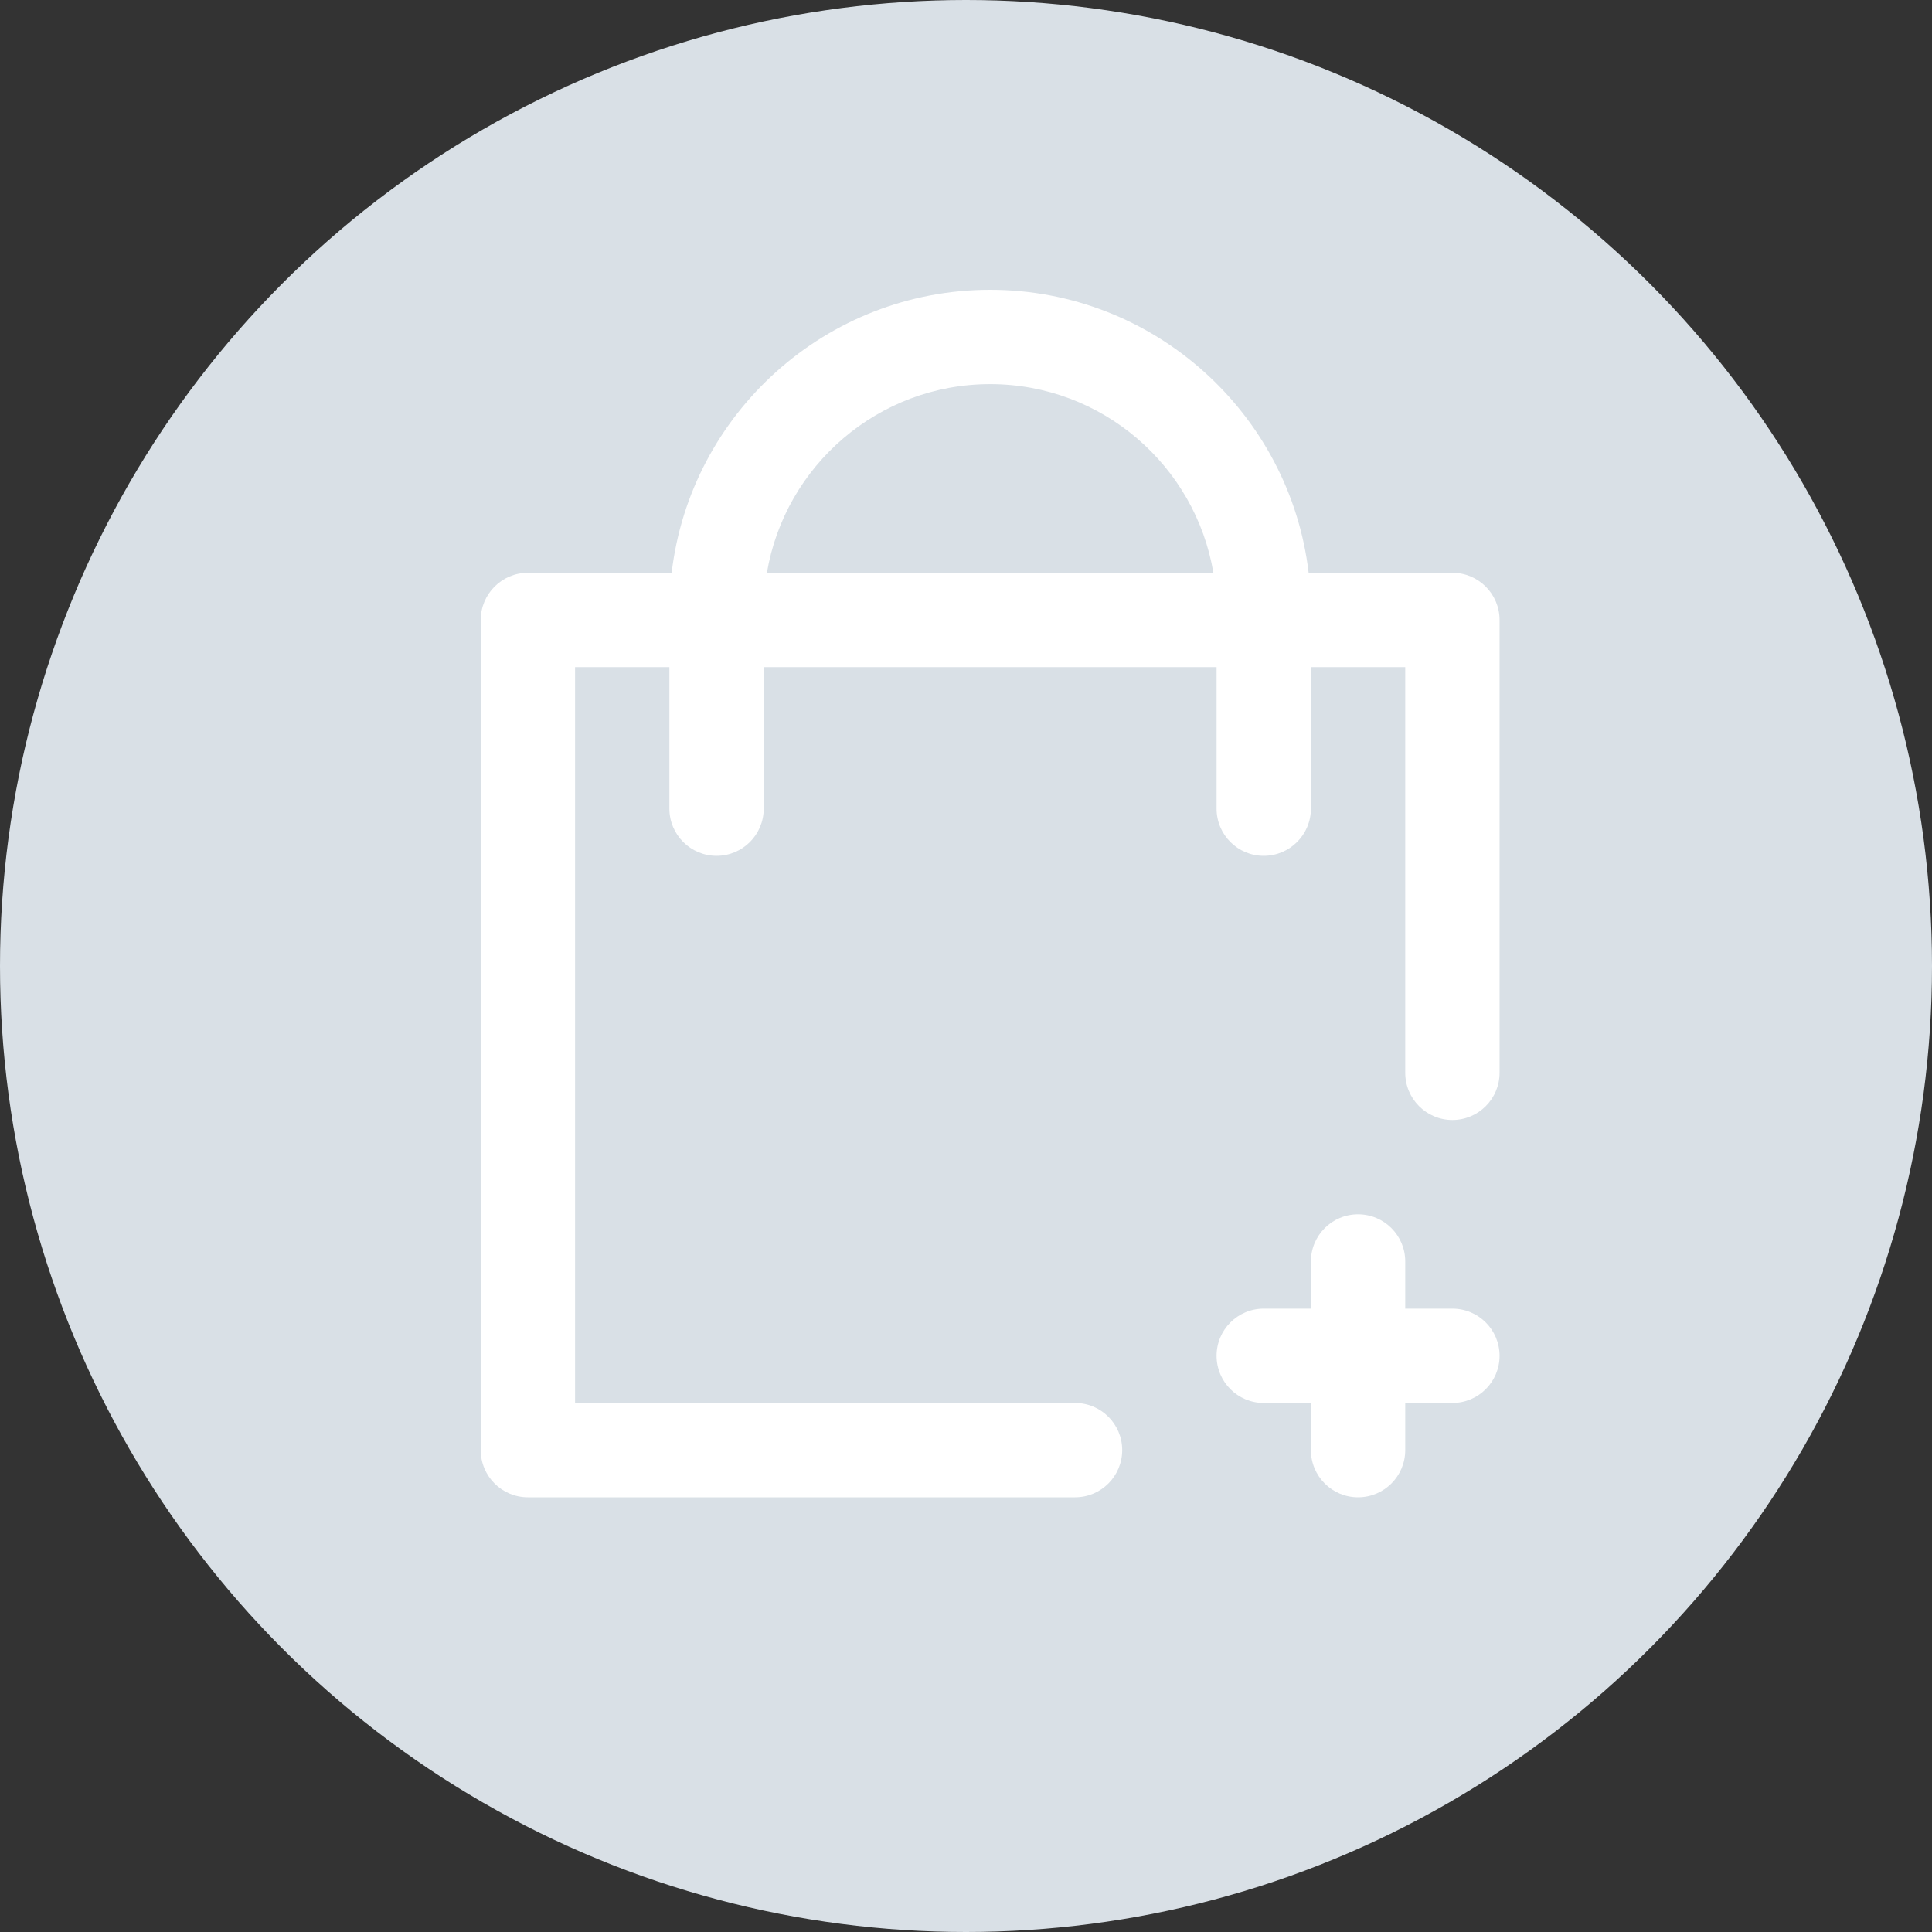 <svg width="40" height="40" viewBox="0 0 40 40" fill="none" xmlns="http://www.w3.org/2000/svg"><rect x="0" y="0" width="40" height="40" fill="#333333" stroke="none"/><circle cx="20" cy="20" r="20" fill="#D9E0E6"/><path d="M31.047 28.07C31.047 28.61 30.61 29.047 30.07 29.047H29.094V30.023C29.094 30.563 28.657 31 28.117 31C27.578 31 27.141 30.563 27.141 30.023V29.047H26.164C25.625 29.047 25.188 28.61 25.188 28.07C25.188 27.531 25.625 27.094 26.164 27.094H27.141V26.117C27.141 25.578 27.578 25.141 28.117 25.141C28.657 25.141 29.094 25.578 29.094 26.117V27.094H30.07C30.61 27.094 31.047 27.531 31.047 28.07ZM31.047 12.836V22.211C31.047 22.75 30.61 23.188 30.07 23.188C29.531 23.188 29.094 22.75 29.094 22.211V13.812H27.141V16.742C27.141 17.282 26.703 17.719 26.164 17.719C25.625 17.719 25.188 17.282 25.188 16.742V13.812H15.812V16.742C15.812 17.282 15.375 17.719 14.836 17.719C14.297 17.719 13.859 17.282 13.859 16.742V13.812H11.906V29.047H22.258C22.797 29.047 23.234 29.484 23.234 30.023C23.234 30.563 22.797 31 22.258 31H10.93C10.39 31 9.953 30.563 9.953 30.023V12.836C9.953 12.297 10.39 11.859 10.93 11.859H13.906C14.293 8.565 17.103 6 20.5 6C23.897 6 26.706 8.565 27.094 11.859H30.07C30.61 11.859 31.047 12.297 31.047 12.836ZM25.122 11.859C24.749 9.645 22.819 7.953 20.5 7.953C18.181 7.953 16.251 9.645 15.878 11.859H25.122Z" fill="white"/></svg>